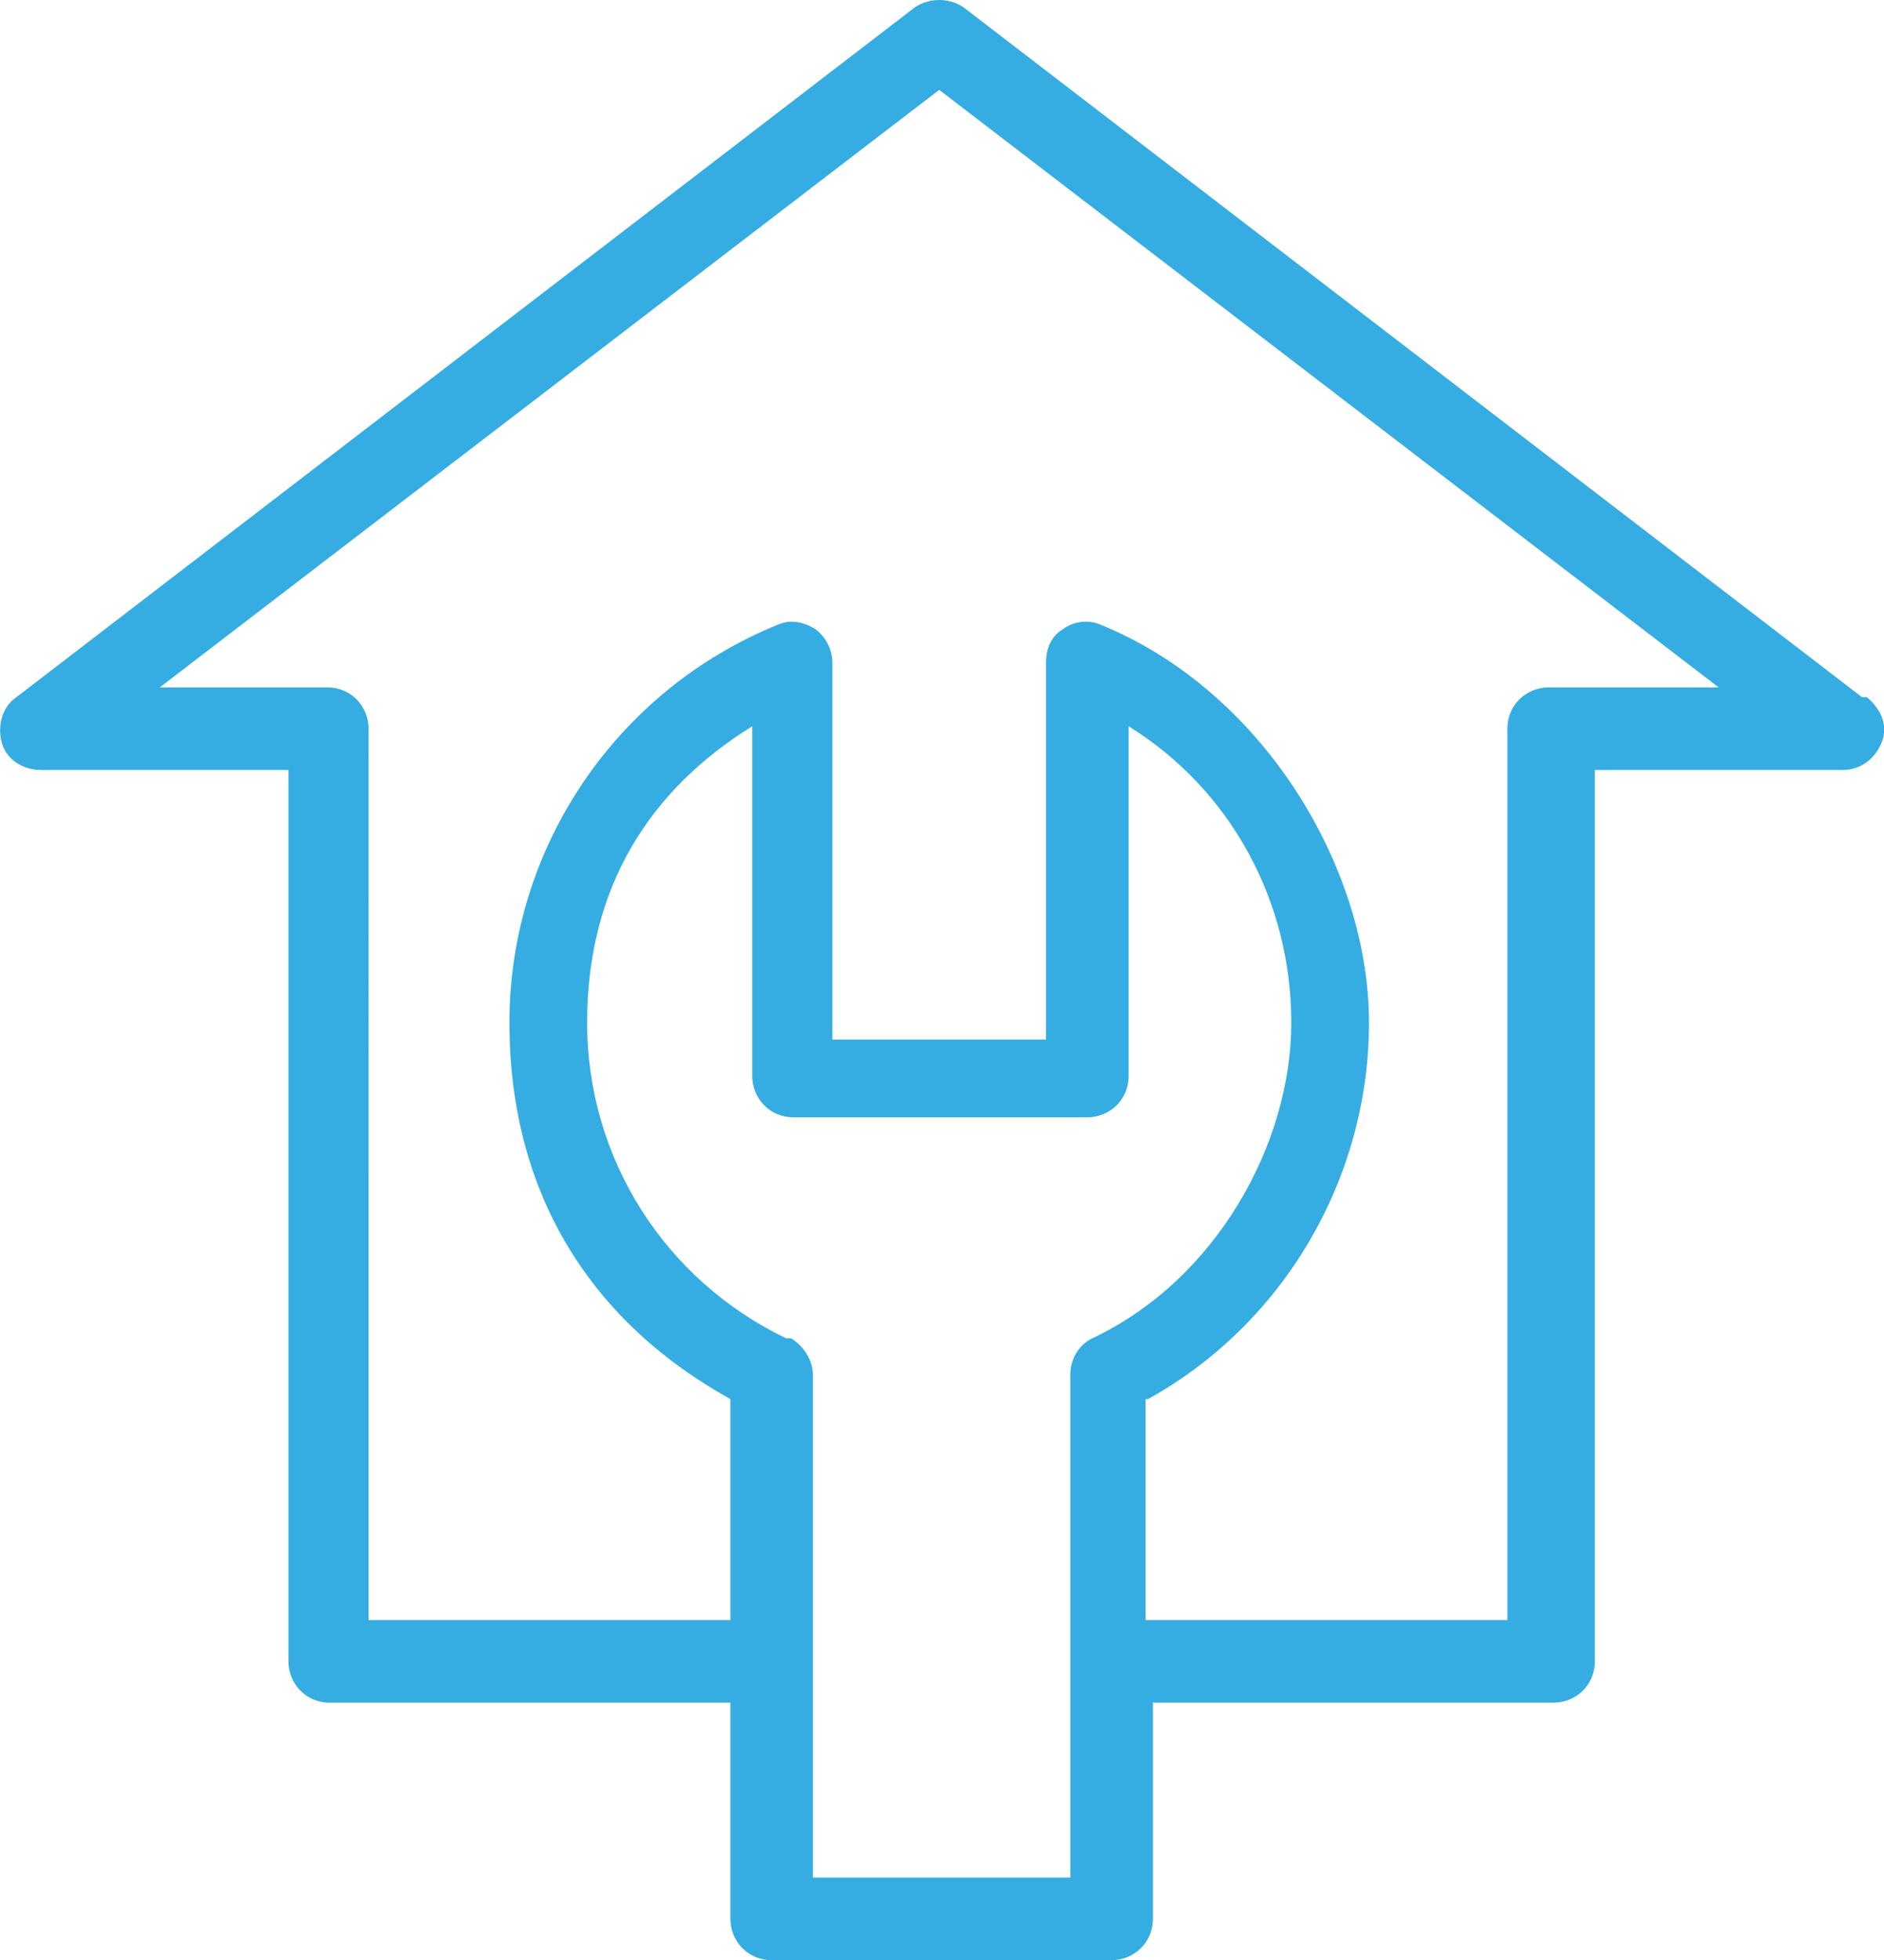 <svg xmlns="http://www.w3.org/2000/svg" id="Calque_1" data-name="Calque 1" viewBox="0 0 77.59 80.7">
  <path class="cls-1" fill=" #35ade2" d="M76.68,28.7L39.68.3c-.6-.4-1.4-.4-2,0L.68,28.7c-.6.4-.8,1.2-.6,1.9s.9,1.1,1.6,1.1h10.2v36.7c0,.9.7,1.7,1.7,1.7h16.5v8.9c0,.9.7,1.7,1.7,1.7h14c.9,0,1.7-.7,1.7-1.7v-8.9h16.5c.9,0,1.7-.7,1.7-1.7V31.7h10.2c.7,0,1.3-.4,1.6-1.1s0-1.4-.6-1.9h-.2ZM32.38,55.1c-5-2.4-8.2-7.4-8.2-13s2.6-9.6,6.8-12.2v14.4c0,.9.7,1.7,1.7,1.7h12.1c.9,0,1.7-.7,1.7-1.7v-14.4c4.2,2.6,6.7,7.2,6.7,12.2s-3.1,10.6-8.2,13c-.6.3-.9.9-.9,1.5v20.7h-10.6v-20.7c0-.6-.4-1.2-.9-1.5h-.2ZM47.28,57.6c5.6-3.1,9.1-9.1,9.1-15.5s-4.4-13.7-11.1-16.4c-.5-.2-1.1-.1-1.5.2-.5.3-.7.8-.7,1.4v15.5h-8.8v-15.5c0-.6-.3-1.1-.7-1.4-.5-.3-1-.4-1.5-.2-6.7,2.7-11.1,9.2-11.1,16.4s3.5,12.4,9.1,15.5v9.1h-14.9V30c0-.9-.7-1.7-1.7-1.7h-6.9L38.68,3.7l32.1,24.6h-7c-.9,0-1.7.7-1.7,1.7v36.7h-14.9v-9.1h.1Z"/>
</svg>